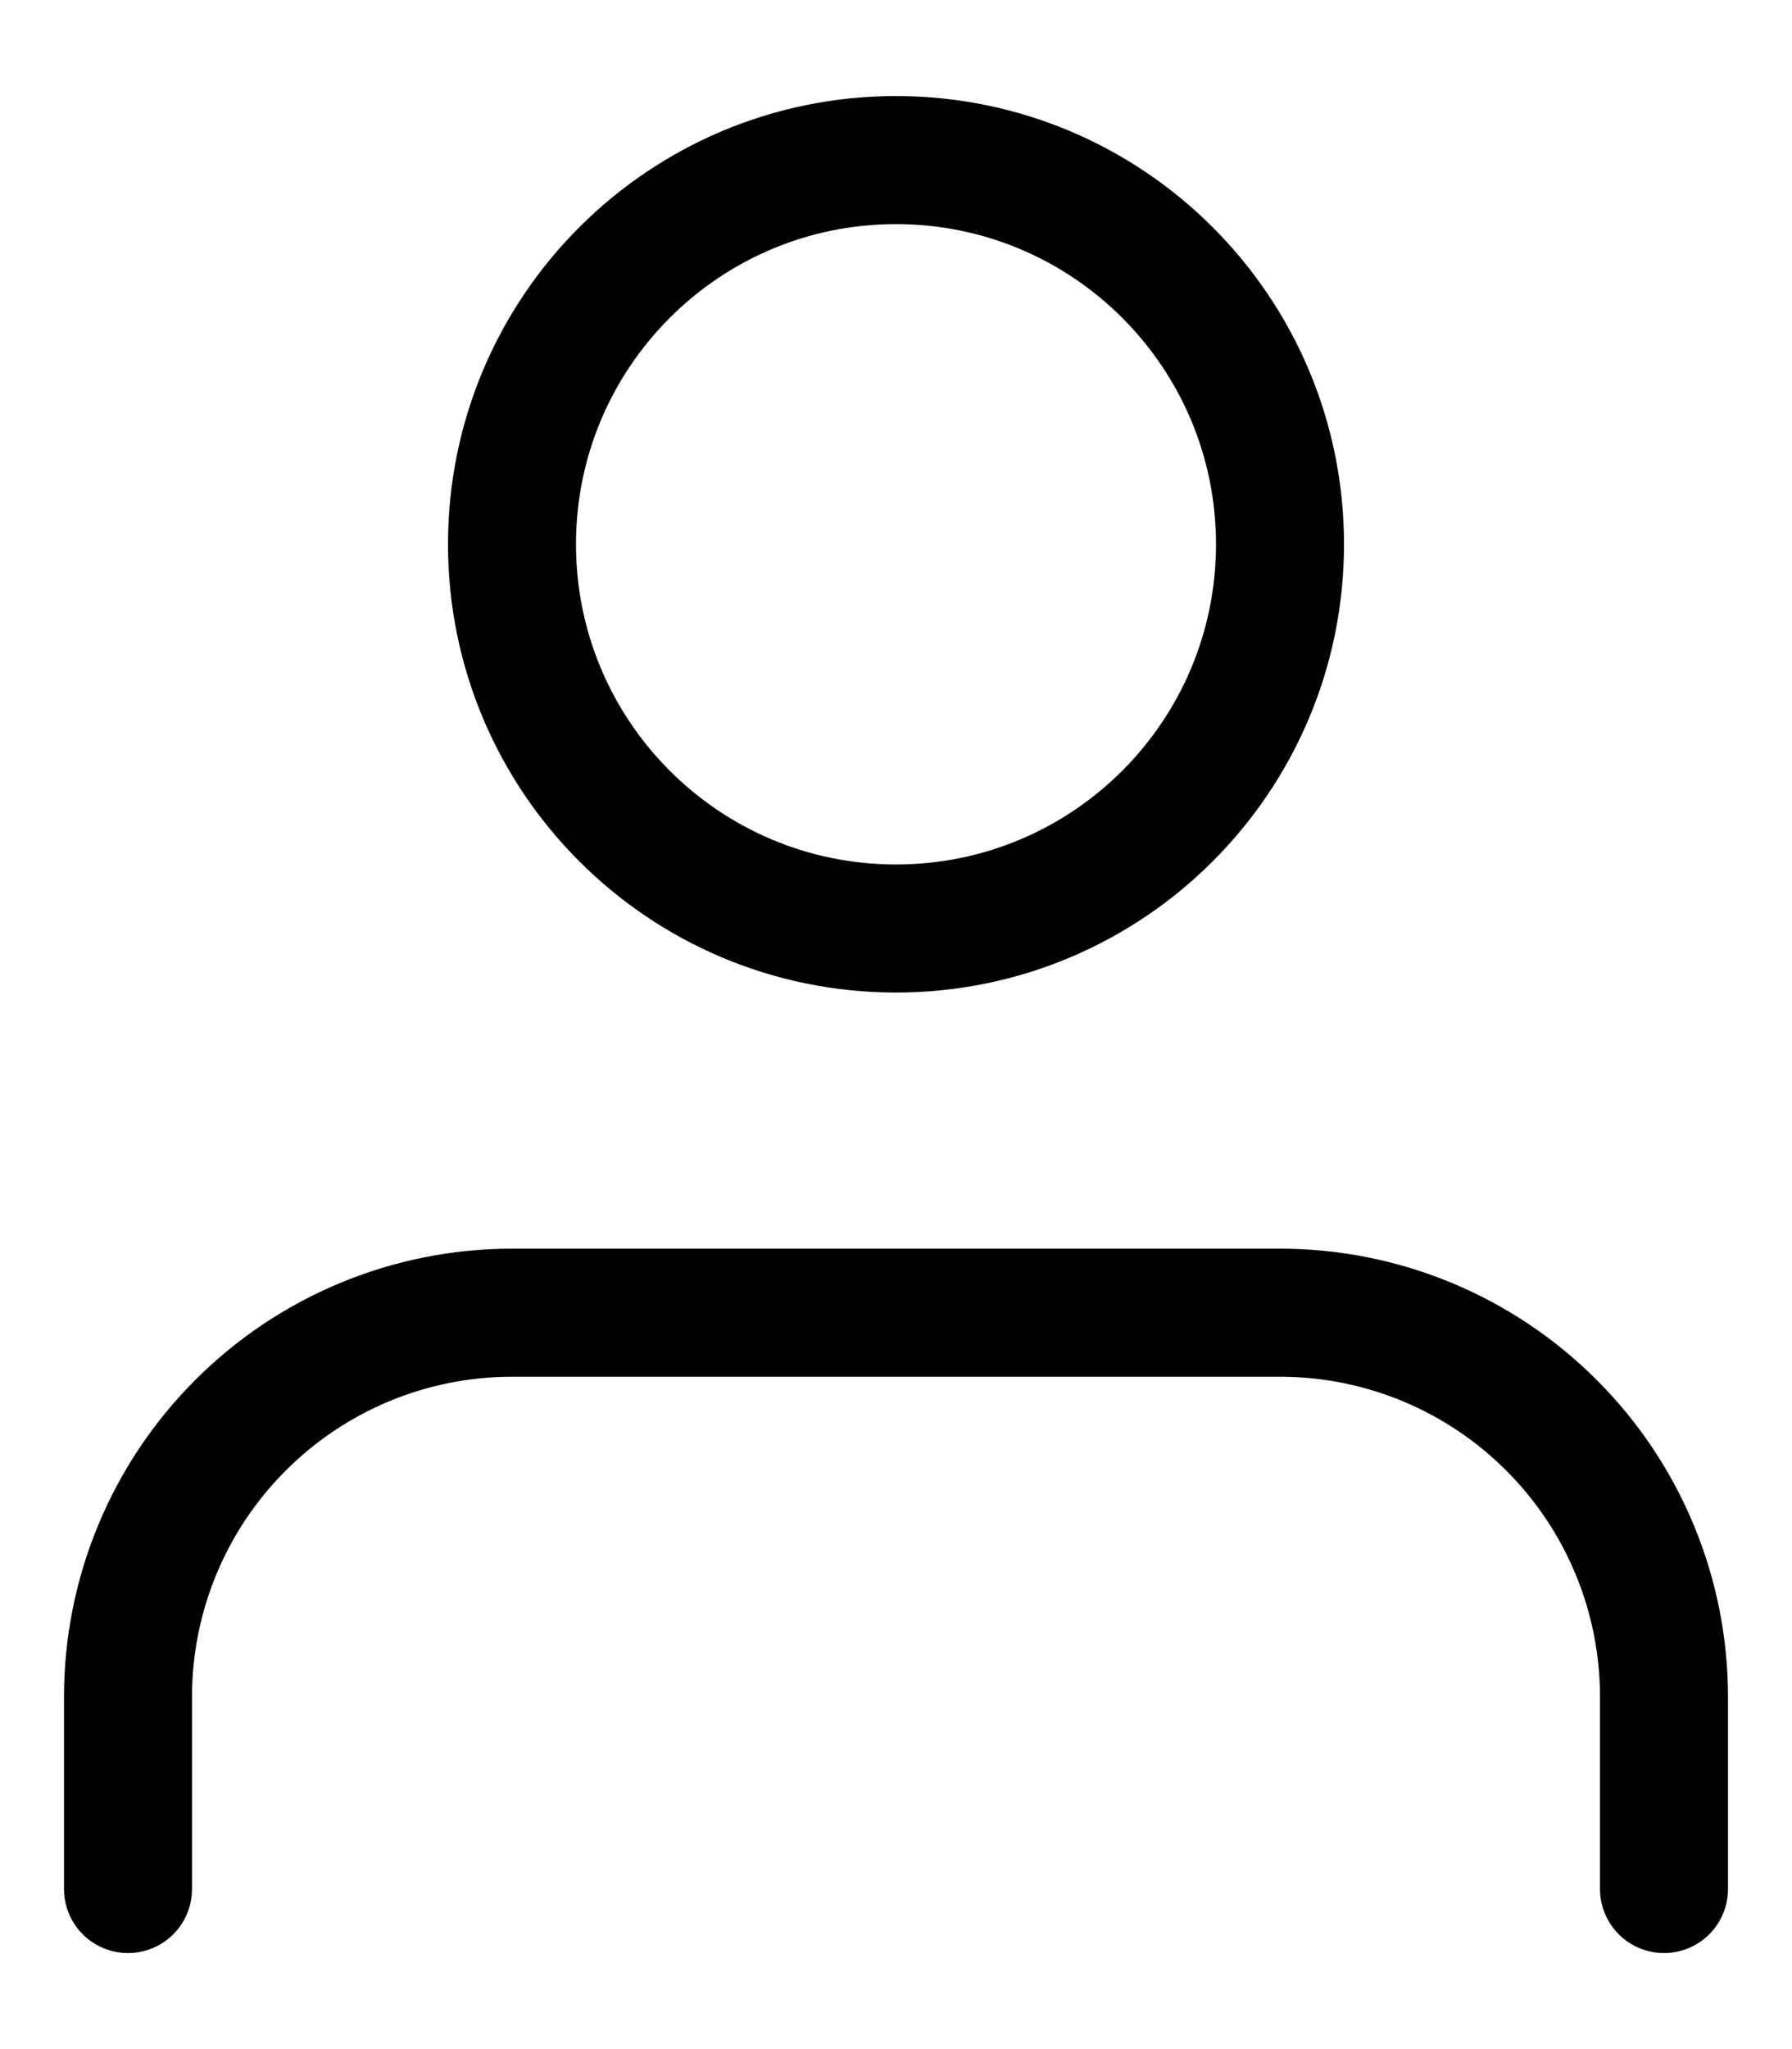 <svg width="14" height="16" viewBox="0 0 14 16" fill="none" xmlns="http://www.w3.org/2000/svg">
<path d="M13 14.75V13.25C13 12.454 12.684 11.691 12.121 11.129C11.559 10.566 10.796 10.25 10 10.25H4C3.204 10.25 2.441 10.566 1.879 11.129C1.316 11.691 1 12.454 1 13.25V14.75" stroke="black" stroke-linecap="round" stroke-linejoin="round"/>
<path d="M7 7.25C8.657 7.25 10 5.907 10 4.25C10 2.593 8.657 1.25 7 1.25C5.343 1.25 4 2.593 4 4.25C4 5.907 5.343 7.25 7 7.25Z" stroke="black" stroke-linecap="round" stroke-linejoin="round"/>
</svg>
